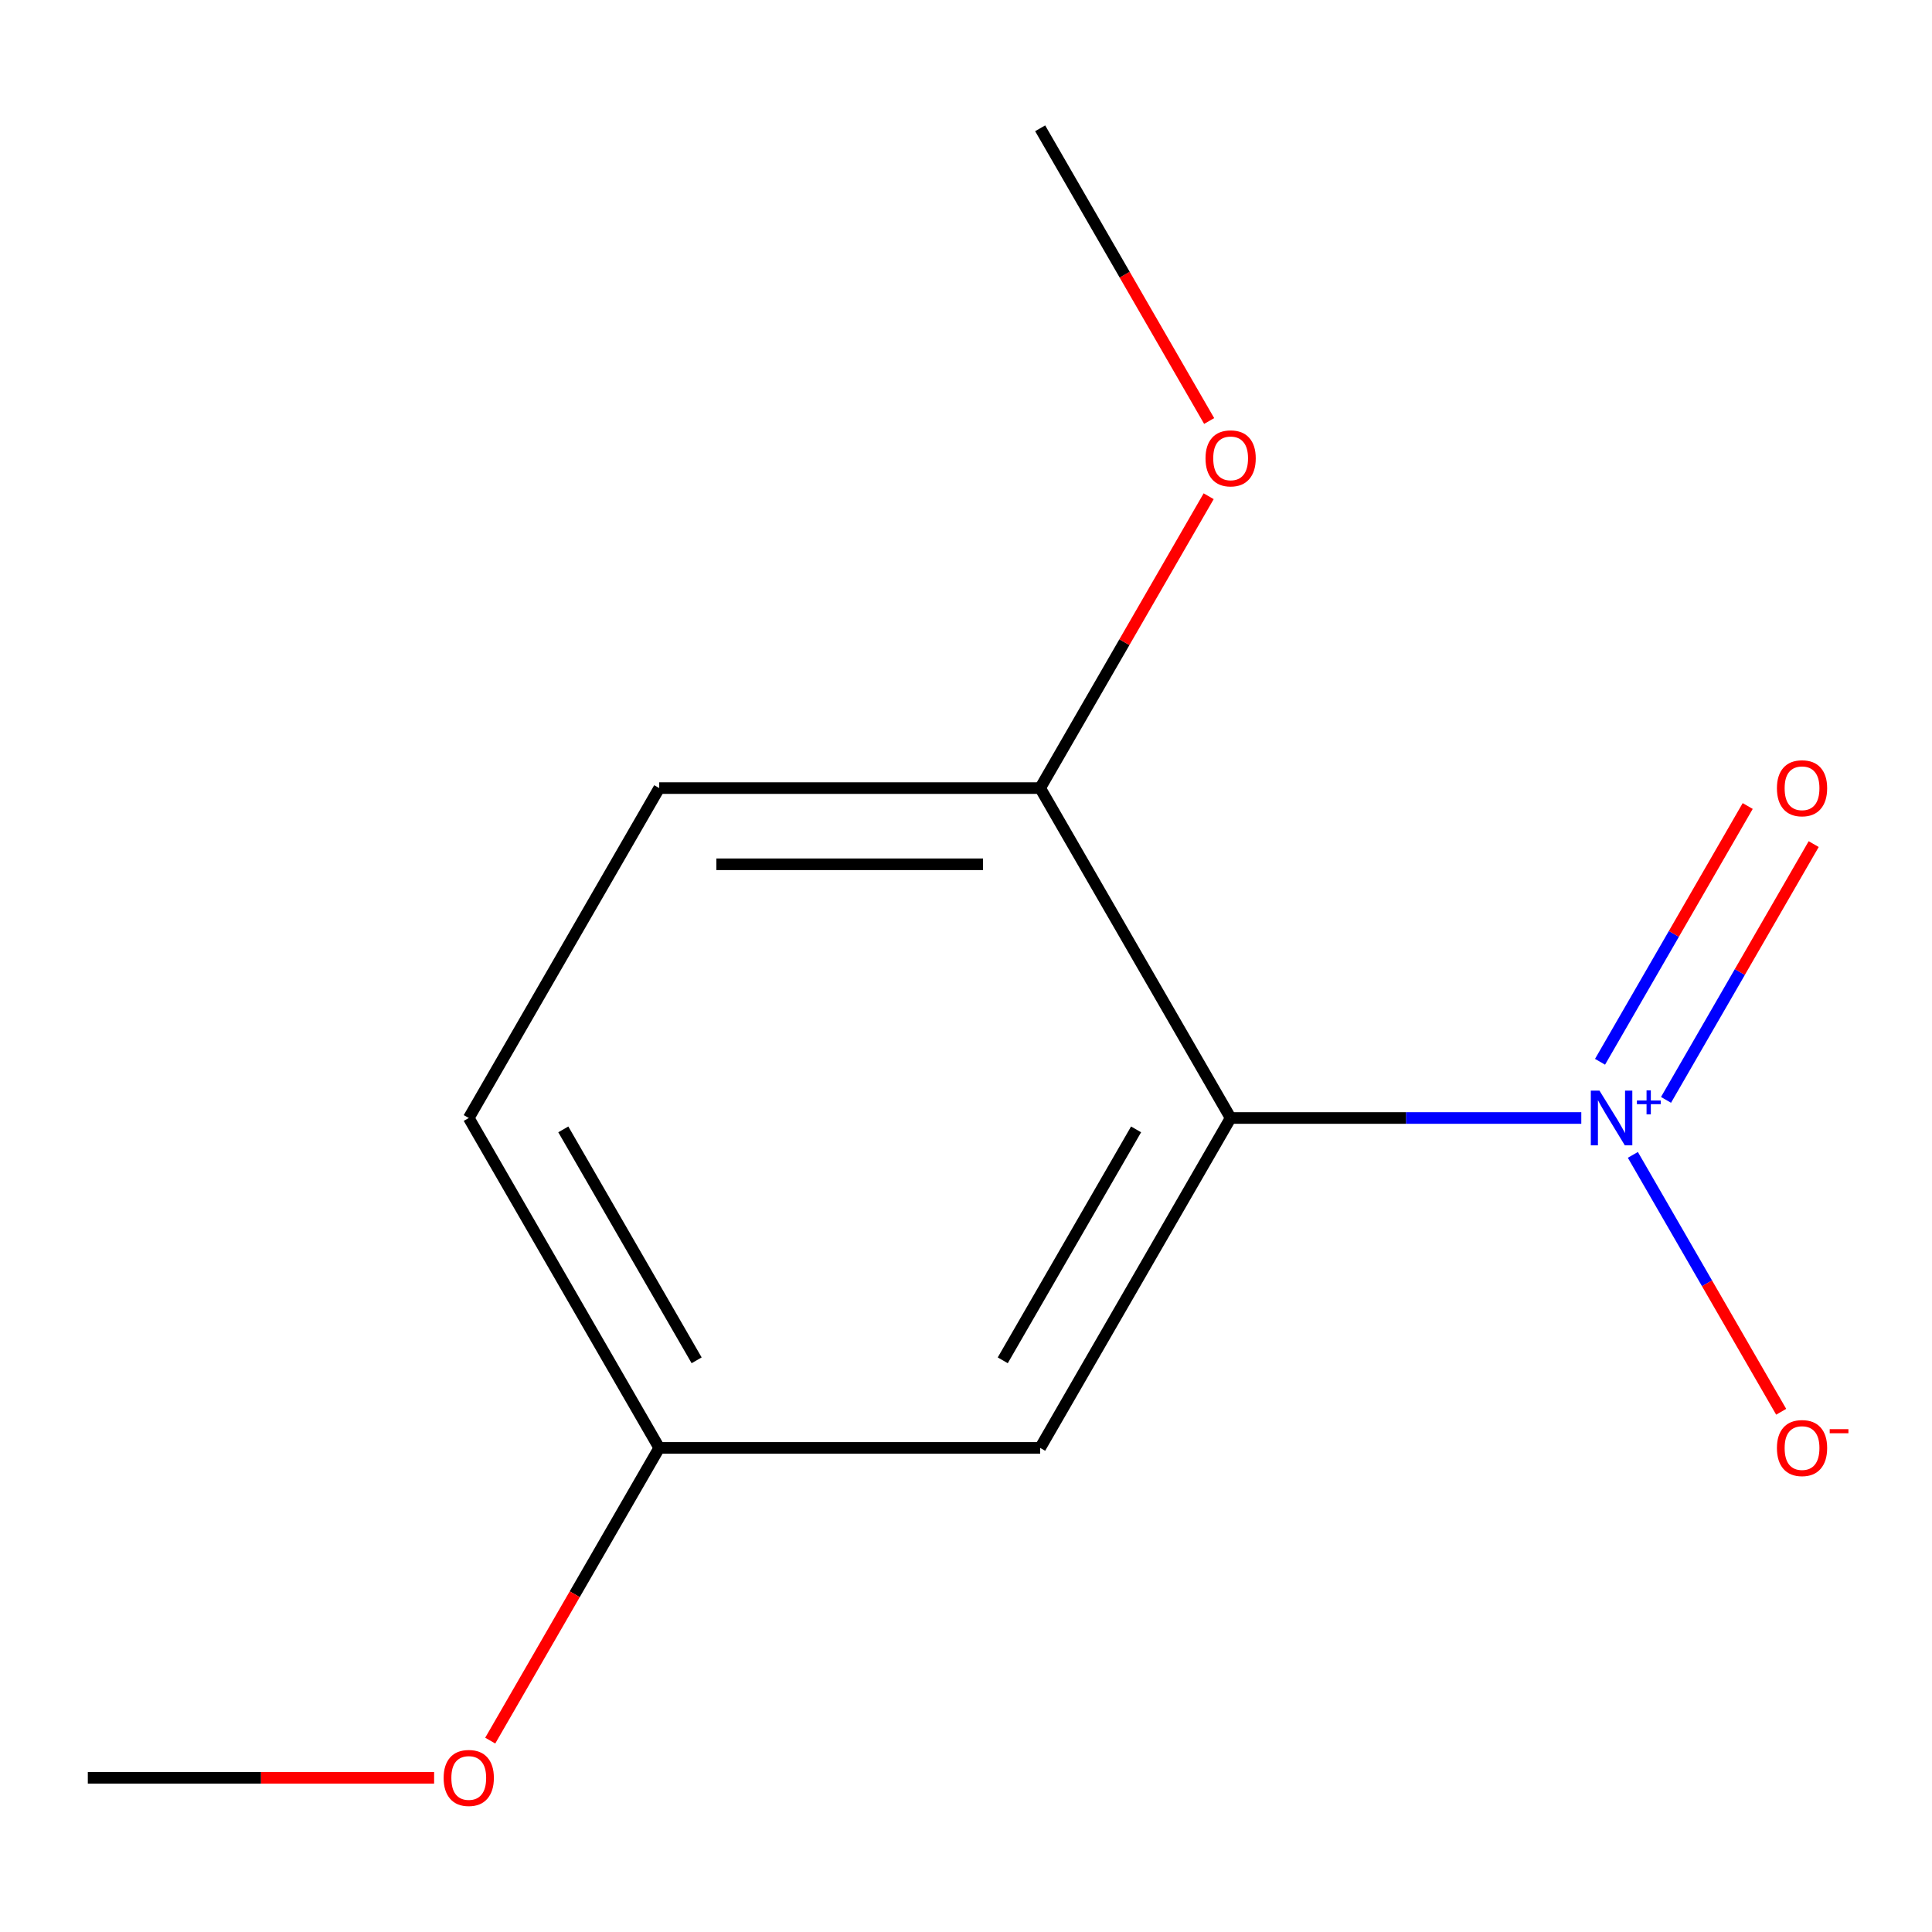 <?xml version='1.0' encoding='iso-8859-1'?>
<svg version='1.1' baseProfile='full'
              xmlns='http://www.w3.org/2000/svg'
                      xmlns:rdkit='http://www.rdkit.org/xml'
                      xmlns:xlink='http://www.w3.org/1999/xlink'
                  xml:space='preserve'
width='1000px' height='1000px' viewBox='0 0 1000 1000'>
<!-- END OF HEADER -->
<rect style='opacity:1.0;fill:#FFFFFF;stroke:none' width='1000' height='1000' x='0' y='0'> </rect>
<path class='bond-0' d='M 818.476,578.673 L 727.724,578.673' style='fill:none;fill-rule:evenodd;stroke:#0000FF;stroke-width:6px;stroke-linecap:butt;stroke-linejoin:miter;stroke-opacity:1' />
<path class='bond-0' d='M 727.724,578.673 L 636.973,578.673' style='fill:none;fill-rule:evenodd;stroke:#000000;stroke-width:6px;stroke-linecap:butt;stroke-linejoin:miter;stroke-opacity:1' />
<path class='bond-3' d='M 845.166,597.762 L 883.551,664.247' style='fill:none;fill-rule:evenodd;stroke:#0000FF;stroke-width:6px;stroke-linecap:butt;stroke-linejoin:miter;stroke-opacity:1' />
<path class='bond-3' d='M 883.551,664.247 L 921.936,730.731' style='fill:none;fill-rule:evenodd;stroke:#FF0000;stroke-width:6px;stroke-linecap:butt;stroke-linejoin:miter;stroke-opacity:1' />
<path class='bond-4' d='M 862.328,569.293 L 900.544,503.101' style='fill:none;fill-rule:evenodd;stroke:#0000FF;stroke-width:6px;stroke-linecap:butt;stroke-linejoin:miter;stroke-opacity:1' />
<path class='bond-4' d='M 900.544,503.101 L 938.76,436.909' style='fill:none;fill-rule:evenodd;stroke:#FF0000;stroke-width:6px;stroke-linecap:butt;stroke-linejoin:miter;stroke-opacity:1' />
<path class='bond-4' d='M 828.177,549.576 L 866.393,483.384' style='fill:none;fill-rule:evenodd;stroke:#0000FF;stroke-width:6px;stroke-linecap:butt;stroke-linejoin:miter;stroke-opacity:1' />
<path class='bond-4' d='M 866.393,483.384 L 904.609,417.192' style='fill:none;fill-rule:evenodd;stroke:#FF0000;stroke-width:6px;stroke-linecap:butt;stroke-linejoin:miter;stroke-opacity:1' />
<path class='bond-1' d='M 636.973,578.673 L 538.386,749.429' style='fill:none;fill-rule:evenodd;stroke:#000000;stroke-width:6px;stroke-linecap:butt;stroke-linejoin:miter;stroke-opacity:1' />
<path class='bond-1' d='M 588.033,584.569 L 519.023,704.099' style='fill:none;fill-rule:evenodd;stroke:#000000;stroke-width:6px;stroke-linecap:butt;stroke-linejoin:miter;stroke-opacity:1' />
<path class='bond-2' d='M 636.973,578.673 L 538.386,407.916' style='fill:none;fill-rule:evenodd;stroke:#000000;stroke-width:6px;stroke-linecap:butt;stroke-linejoin:miter;stroke-opacity:1' />
<path class='bond-6' d='M 538.386,749.429 L 341.214,749.429' style='fill:none;fill-rule:evenodd;stroke:#000000;stroke-width:6px;stroke-linecap:butt;stroke-linejoin:miter;stroke-opacity:1' />
<path class='bond-5' d='M 538.386,407.916 L 341.214,407.916' style='fill:none;fill-rule:evenodd;stroke:#000000;stroke-width:6px;stroke-linecap:butt;stroke-linejoin:miter;stroke-opacity:1' />
<path class='bond-5' d='M 508.81,447.351 L 370.789,447.351' style='fill:none;fill-rule:evenodd;stroke:#000000;stroke-width:6px;stroke-linecap:butt;stroke-linejoin:miter;stroke-opacity:1' />
<path class='bond-8' d='M 538.386,407.916 L 581.996,332.383' style='fill:none;fill-rule:evenodd;stroke:#000000;stroke-width:6px;stroke-linecap:butt;stroke-linejoin:miter;stroke-opacity:1' />
<path class='bond-8' d='M 581.996,332.383 L 625.605,256.849' style='fill:none;fill-rule:evenodd;stroke:#FF0000;stroke-width:6px;stroke-linecap:butt;stroke-linejoin:miter;stroke-opacity:1' />
<path class='bond-7' d='M 341.214,407.916 L 242.627,578.673' style='fill:none;fill-rule:evenodd;stroke:#000000;stroke-width:6px;stroke-linecap:butt;stroke-linejoin:miter;stroke-opacity:1' />
<path class='bond-9' d='M 341.214,749.429 L 297.477,825.183' style='fill:none;fill-rule:evenodd;stroke:#000000;stroke-width:6px;stroke-linecap:butt;stroke-linejoin:miter;stroke-opacity:1' />
<path class='bond-9' d='M 297.477,825.183 L 253.741,900.937' style='fill:none;fill-rule:evenodd;stroke:#FF0000;stroke-width:6px;stroke-linecap:butt;stroke-linejoin:miter;stroke-opacity:1' />
<path class='bond-12' d='M 341.214,749.429 L 242.627,578.673' style='fill:none;fill-rule:evenodd;stroke:#000000;stroke-width:6px;stroke-linecap:butt;stroke-linejoin:miter;stroke-opacity:1' />
<path class='bond-12' d='M 360.577,704.099 L 291.566,584.569' style='fill:none;fill-rule:evenodd;stroke:#000000;stroke-width:6px;stroke-linecap:butt;stroke-linejoin:miter;stroke-opacity:1' />
<path class='bond-10' d='M 625.859,217.911 L 582.123,142.157' style='fill:none;fill-rule:evenodd;stroke:#FF0000;stroke-width:6px;stroke-linecap:butt;stroke-linejoin:miter;stroke-opacity:1' />
<path class='bond-10' d='M 582.123,142.157 L 538.386,66.403' style='fill:none;fill-rule:evenodd;stroke:#000000;stroke-width:6px;stroke-linecap:butt;stroke-linejoin:miter;stroke-opacity:1' />
<path class='bond-11' d='M 224.698,920.186 L 135.076,920.186' style='fill:none;fill-rule:evenodd;stroke:#FF0000;stroke-width:6px;stroke-linecap:butt;stroke-linejoin:miter;stroke-opacity:1' />
<path class='bond-11' d='M 135.076,920.186 L 45.455,920.186' style='fill:none;fill-rule:evenodd;stroke:#000000;stroke-width:6px;stroke-linecap:butt;stroke-linejoin:miter;stroke-opacity:1' />
<path  class='atom-0' d='M 827.885 564.513
L 837.165 579.513
Q 838.085 580.993, 839.565 583.673
Q 841.045 586.353, 841.125 586.513
L 841.125 564.513
L 844.885 564.513
L 844.885 592.833
L 841.005 592.833
L 831.045 576.433
Q 829.885 574.513, 828.645 572.313
Q 827.445 570.113, 827.085 569.433
L 827.085 592.833
L 823.405 592.833
L 823.405 564.513
L 827.885 564.513
' fill='#0000FF'/>
<path  class='atom-0' d='M 847.261 569.618
L 852.251 569.618
L 852.251 564.364
L 854.468 564.364
L 854.468 569.618
L 859.59 569.618
L 859.59 571.519
L 854.468 571.519
L 854.468 576.799
L 852.251 576.799
L 852.251 571.519
L 847.261 571.519
L 847.261 569.618
' fill='#0000FF'/>
<path  class='atom-4' d='M 919.732 749.509
Q 919.732 742.709, 923.092 738.909
Q 926.452 735.109, 932.732 735.109
Q 939.012 735.109, 942.372 738.909
Q 945.732 742.709, 945.732 749.509
Q 945.732 756.389, 942.332 760.309
Q 938.932 764.189, 932.732 764.189
Q 926.492 764.189, 923.092 760.309
Q 919.732 756.429, 919.732 749.509
M 932.732 760.989
Q 937.052 760.989, 939.372 758.109
Q 941.732 755.189, 941.732 749.509
Q 941.732 743.949, 939.372 741.149
Q 937.052 738.309, 932.732 738.309
Q 928.412 738.309, 926.052 741.109
Q 923.732 743.909, 923.732 749.509
Q 923.732 755.229, 926.052 758.109
Q 928.412 760.989, 932.732 760.989
' fill='#FF0000'/>
<path  class='atom-4' d='M 947.052 739.732
L 956.74 739.732
L 956.74 741.844
L 947.052 741.844
L 947.052 739.732
' fill='#FF0000'/>
<path  class='atom-5' d='M 919.732 407.996
Q 919.732 401.196, 923.092 397.396
Q 926.452 393.596, 932.732 393.596
Q 939.012 393.596, 942.372 397.396
Q 945.732 401.196, 945.732 407.996
Q 945.732 414.876, 942.332 418.796
Q 938.932 422.676, 932.732 422.676
Q 926.492 422.676, 923.092 418.796
Q 919.732 414.916, 919.732 407.996
M 932.732 419.476
Q 937.052 419.476, 939.372 416.596
Q 941.732 413.676, 941.732 407.996
Q 941.732 402.436, 939.372 399.636
Q 937.052 396.796, 932.732 396.796
Q 928.412 396.796, 926.052 399.596
Q 923.732 402.396, 923.732 407.996
Q 923.732 413.716, 926.052 416.596
Q 928.412 419.476, 932.732 419.476
' fill='#FF0000'/>
<path  class='atom-9' d='M 623.973 237.24
Q 623.973 230.44, 627.333 226.64
Q 630.693 222.84, 636.973 222.84
Q 643.253 222.84, 646.613 226.64
Q 649.973 230.44, 649.973 237.24
Q 649.973 244.12, 646.573 248.04
Q 643.173 251.92, 636.973 251.92
Q 630.733 251.92, 627.333 248.04
Q 623.973 244.16, 623.973 237.24
M 636.973 248.72
Q 641.293 248.72, 643.613 245.84
Q 645.973 242.92, 645.973 237.24
Q 645.973 231.68, 643.613 228.88
Q 641.293 226.04, 636.973 226.04
Q 632.653 226.04, 630.293 228.84
Q 627.973 231.64, 627.973 237.24
Q 627.973 242.96, 630.293 245.84
Q 632.653 248.72, 636.973 248.72
' fill='#FF0000'/>
<path  class='atom-10' d='M 229.627 920.266
Q 229.627 913.466, 232.987 909.666
Q 236.347 905.866, 242.627 905.866
Q 248.907 905.866, 252.267 909.666
Q 255.627 913.466, 255.627 920.266
Q 255.627 927.146, 252.227 931.066
Q 248.827 934.946, 242.627 934.946
Q 236.387 934.946, 232.987 931.066
Q 229.627 927.186, 229.627 920.266
M 242.627 931.746
Q 246.947 931.746, 249.267 928.866
Q 251.627 925.946, 251.627 920.266
Q 251.627 914.706, 249.267 911.906
Q 246.947 909.066, 242.627 909.066
Q 238.307 909.066, 235.947 911.866
Q 233.627 914.666, 233.627 920.266
Q 233.627 925.986, 235.947 928.866
Q 238.307 931.746, 242.627 931.746
' fill='#FF0000'/>
</svg>
